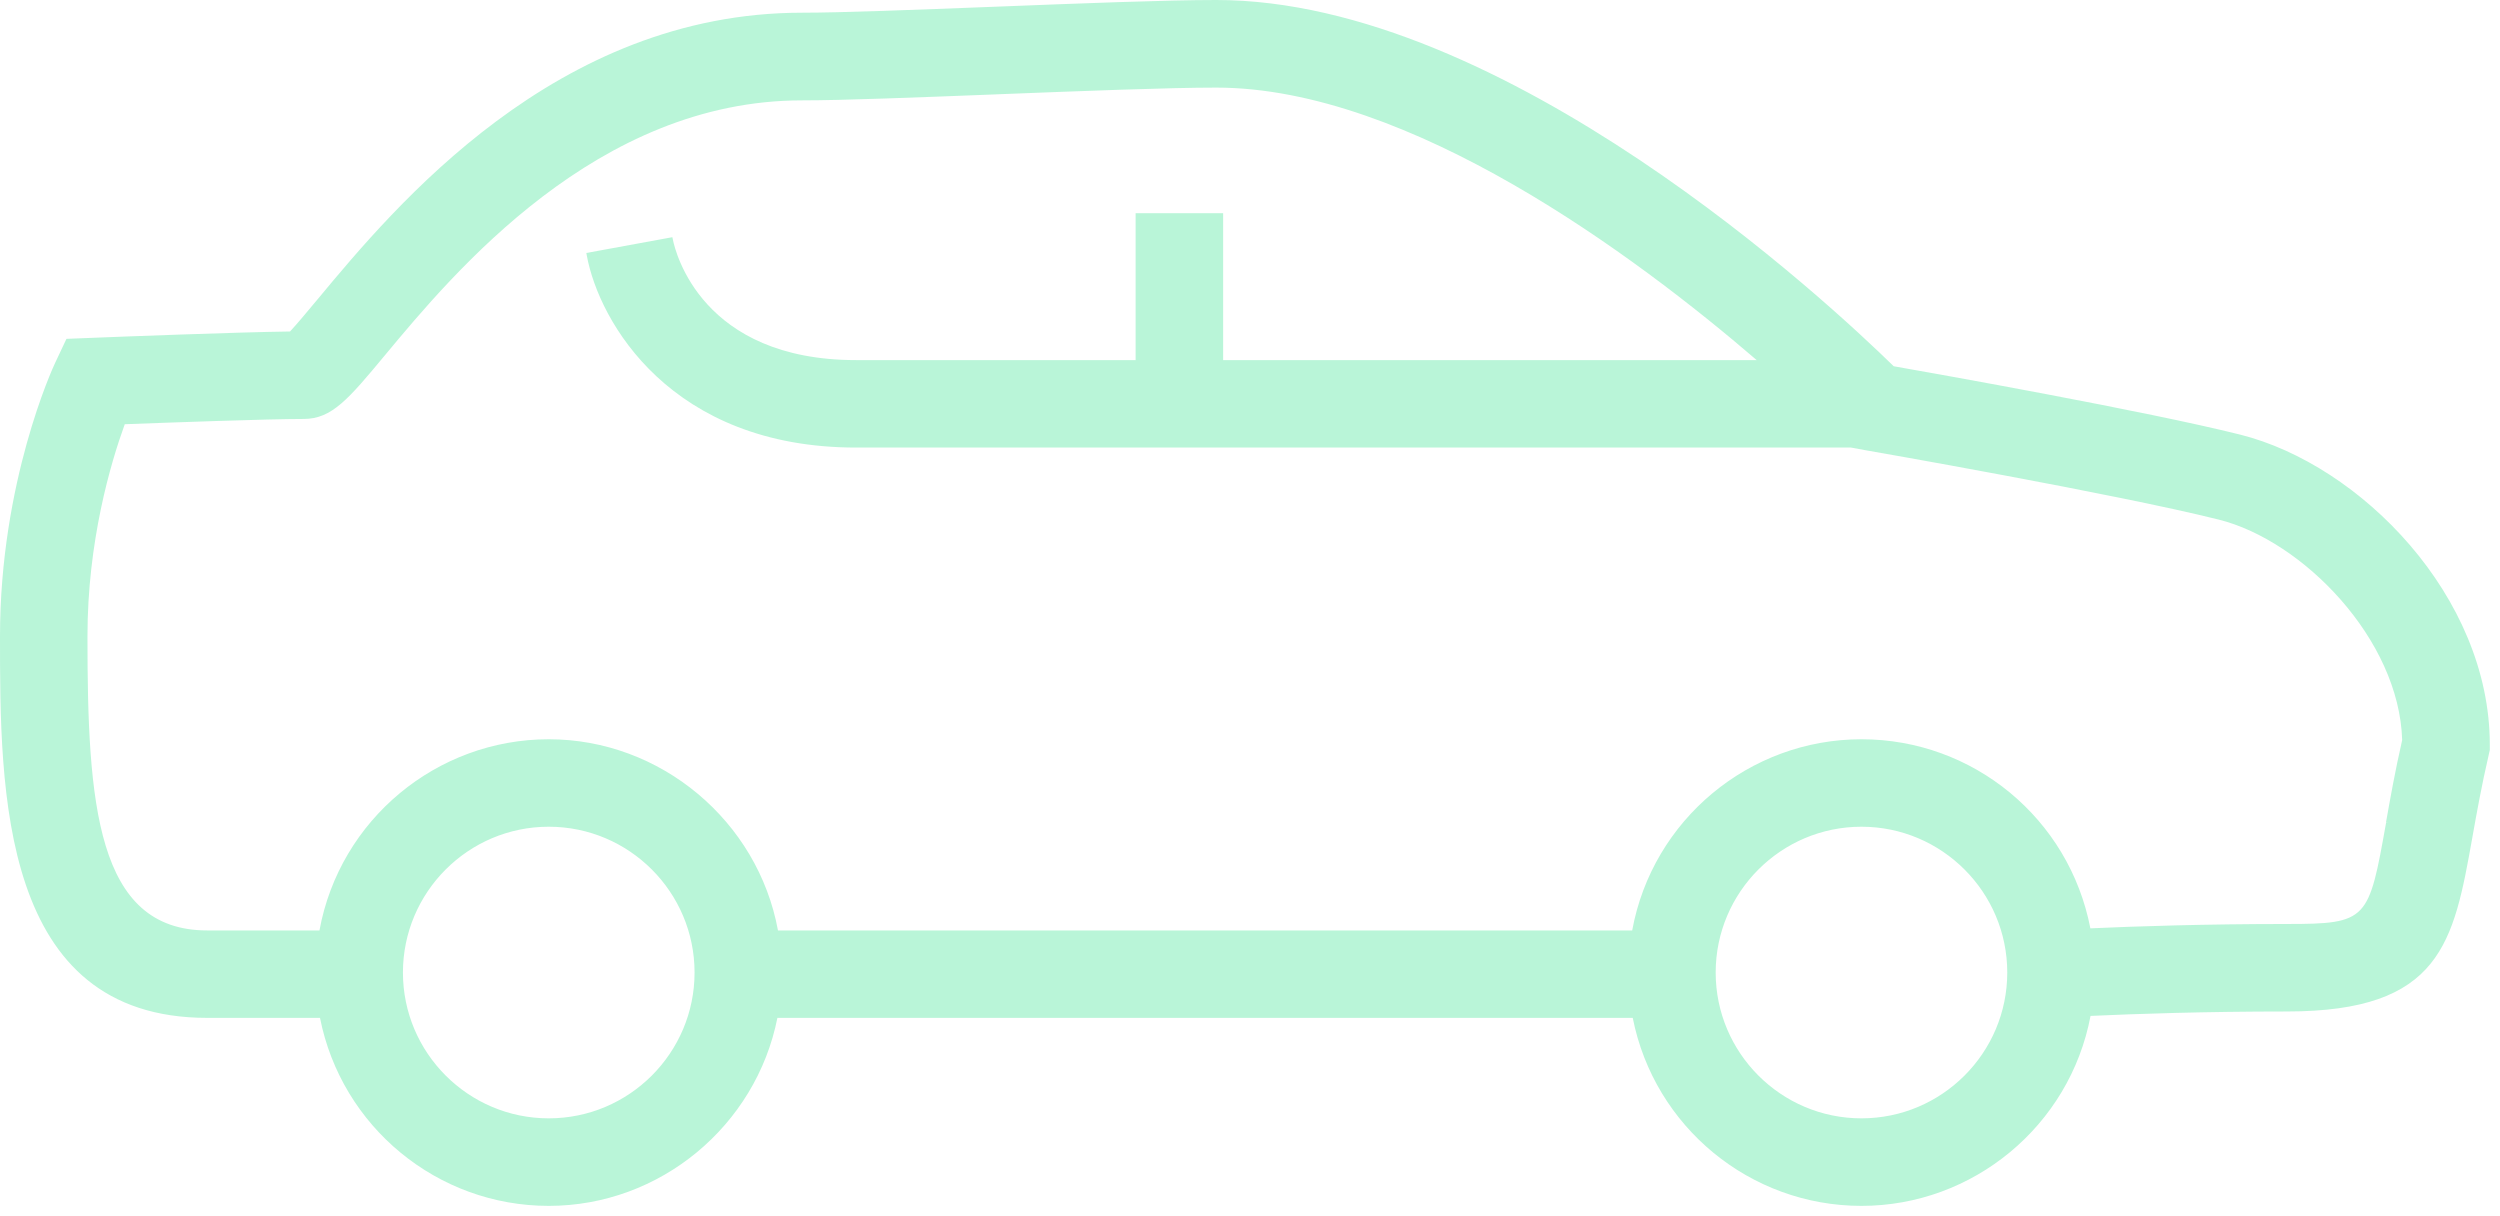<svg width="74" height="36" viewBox="0 0 74 36" fill="none" xmlns="http://www.w3.org/2000/svg">
<g clip-path="url(#clip0_153_2)">
<path d="M66.306 12.864C63.507 12.164 57.332 11.066 56.054 10.841C54.161 8.989 44.54 0 36.001 0C34.528 0 31.95 0.101 29.456 0.199L29.375 0.202C27.067 0.291 24.889 0.376 23.741 0.376C16.458 0.376 11.697 6.098 9.405 8.854C9.118 9.198 8.793 9.589 8.585 9.812C6.974 9.834 3.467 9.97 2.777 9.998L1.967 10.03L1.632 10.741C1.565 10.883 0 14.27 0 18.837C0 23.404 0 30.129 6.133 30.129H9.472C10.111 33.357 12.947 35.694 16.243 35.694C19.539 35.694 22.376 33.324 23.011 30.129H48.329C48.968 33.357 51.804 35.694 55.099 35.694C58.395 35.694 61.263 33.333 61.88 30.071C63.208 30.01 65.273 29.94 67.69 29.94C72.263 29.94 72.627 27.893 73.181 24.791C73.309 24.074 73.453 23.262 73.668 22.335L73.698 22.2V22.043C73.7 17.659 69.877 13.758 66.306 12.864ZM70.708 24.356L70.63 24.341C70.114 27.237 70.094 27.35 67.69 27.35C65.286 27.35 63.199 27.419 61.875 27.479C61.249 24.231 58.411 21.882 55.099 21.882C51.788 21.882 48.915 24.256 48.313 27.541H23.028C22.433 24.3 19.555 21.882 16.243 21.882C12.931 21.882 10.058 24.256 9.456 27.541H6.132C2.85 27.541 2.589 23.77 2.589 18.839C2.589 16.03 3.272 13.716 3.693 12.557C4.979 12.509 7.941 12.401 8.989 12.401C9.826 12.401 10.319 11.809 11.4 10.508C13.436 8.061 17.672 2.971 23.739 2.971C24.94 2.971 27.15 2.884 29.491 2.793L29.555 2.79C32.026 2.694 34.582 2.593 36 2.593C41.728 2.593 48.417 7.579 51.998 10.659H36.205V6.31H33.614V10.659H25.341C20.772 10.659 19.992 7.463 19.918 7.097L19.902 7.021L17.356 7.488L17.37 7.567C17.732 9.532 19.862 13.248 25.341 13.248H54.791L55.204 13.324C55.277 13.336 62.621 14.616 65.674 15.38C68.169 16.004 71.019 18.927 71.104 21.907C70.894 22.831 70.752 23.63 70.627 24.335L70.705 24.356H70.708ZM20.559 28.787C20.559 31.166 18.623 33.103 16.243 33.103C13.863 33.103 11.927 31.166 11.927 28.787C11.927 26.407 13.863 24.471 16.243 24.471C18.623 24.471 20.559 26.407 20.559 28.787ZM55.099 24.471C57.479 24.471 59.415 26.407 59.415 28.787C59.415 31.166 57.479 33.103 55.099 33.103C52.72 33.103 50.784 31.166 50.784 28.787C50.784 26.407 52.72 24.471 55.099 24.471Z" fill="#B9F5D8"/>
</g>
<defs>
<clipPath id="clip0_153_2">
<rect width="73.7" height="35.694" fill="white"/>
</clipPath>
</defs>
</svg>
